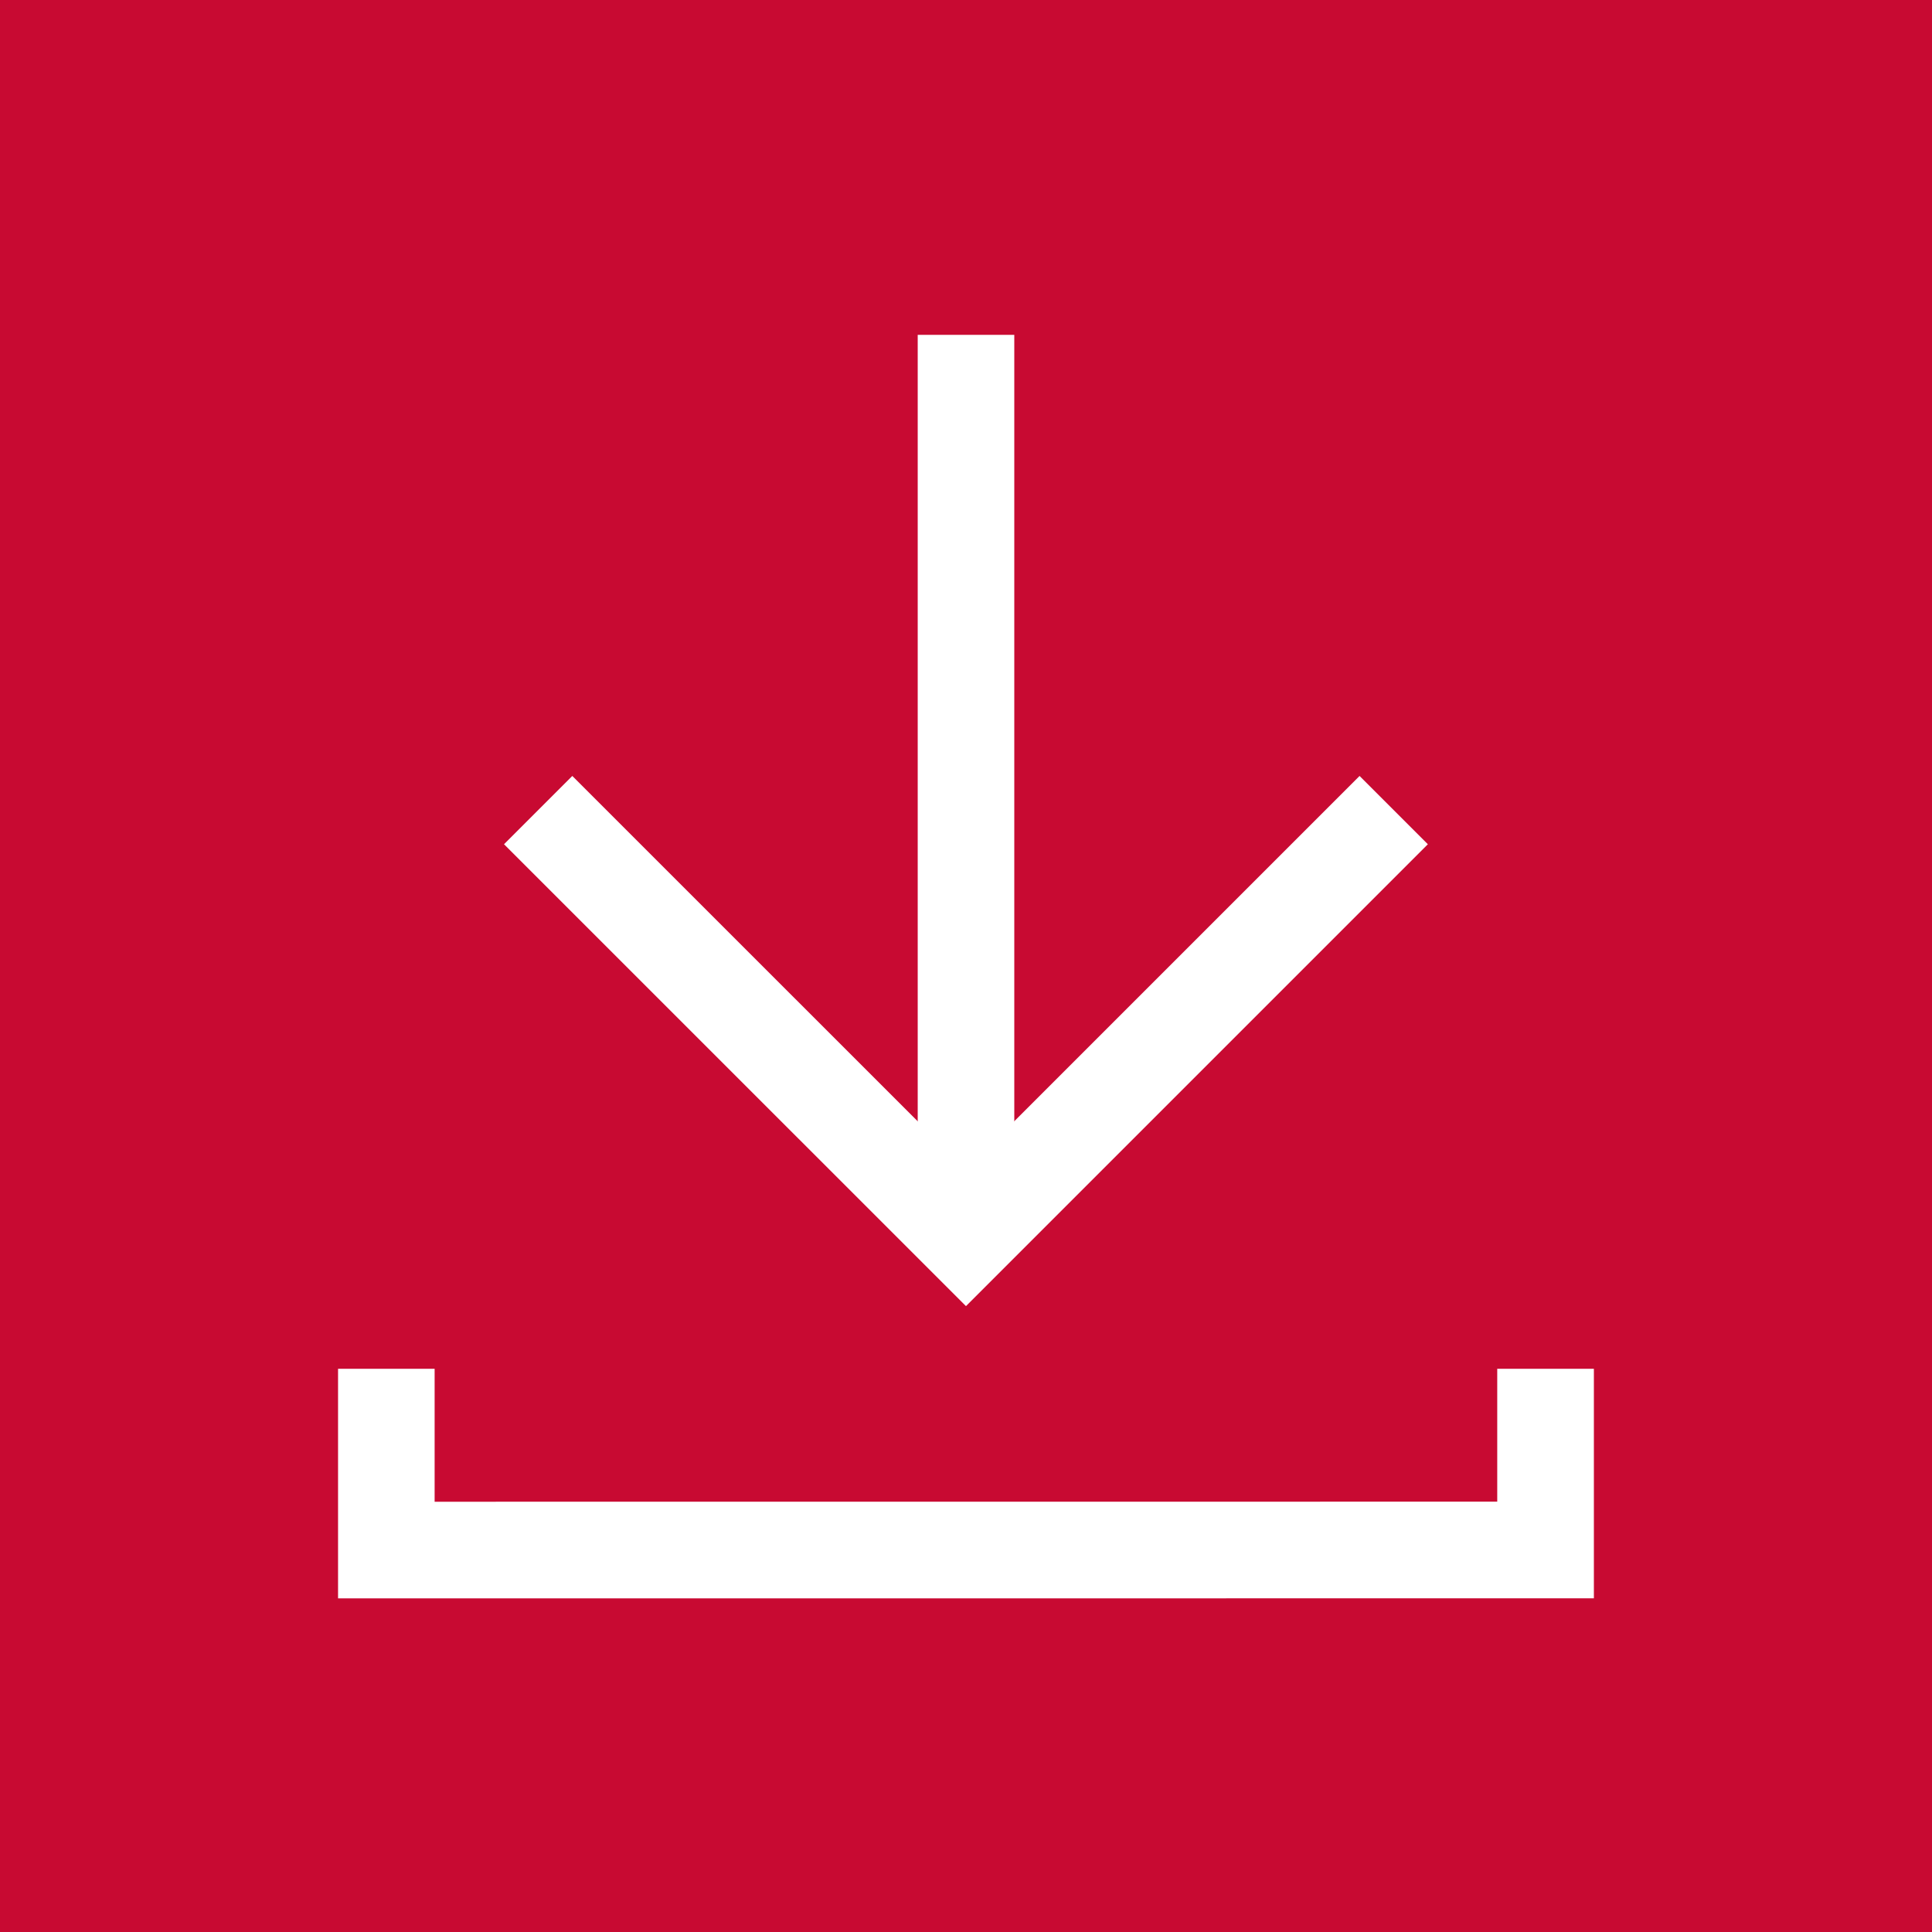 <?xml version="1.0" encoding="utf-8"?>
<!-- Generator: Adobe Illustrator 22.1.0, SVG Export Plug-In . SVG Version: 6.00 Build 0)  -->
<svg version="1.1" id="Слой_1" xmlns="http://www.w3.org/2000/svg" xmlns:xlink="http://www.w3.org/1999/xlink" x="0px" y="0px"
	 viewBox="0 0 28.347 28.347" style="enable-background:new 0 0 28.347 28.347;" xml:space="preserve">
<style type="text/css">
	.st0{fill:#C80A32;}
	.st1{fill:#FFFFFF;}
</style>
<g>
	<rect class="st0" width="28.347" height="28.347"/>
</g>
<polygon class="st1" points="4.96,23.452 4.96,20.083 6.377,20.083 6.377,22.034 
	21.968,22.033 21.968,20.083 23.386,20.083 23.386,23.451 "/>
<polygon class="st1" points="14.173,19.164 7.395,12.387 8.397,11.385 14.173,17.16 
	19.948,11.385 20.95,12.387 "/>
<rect x="13.465" y="4.913" class="st1" width="1.417" height="13.249"/>
</svg>
